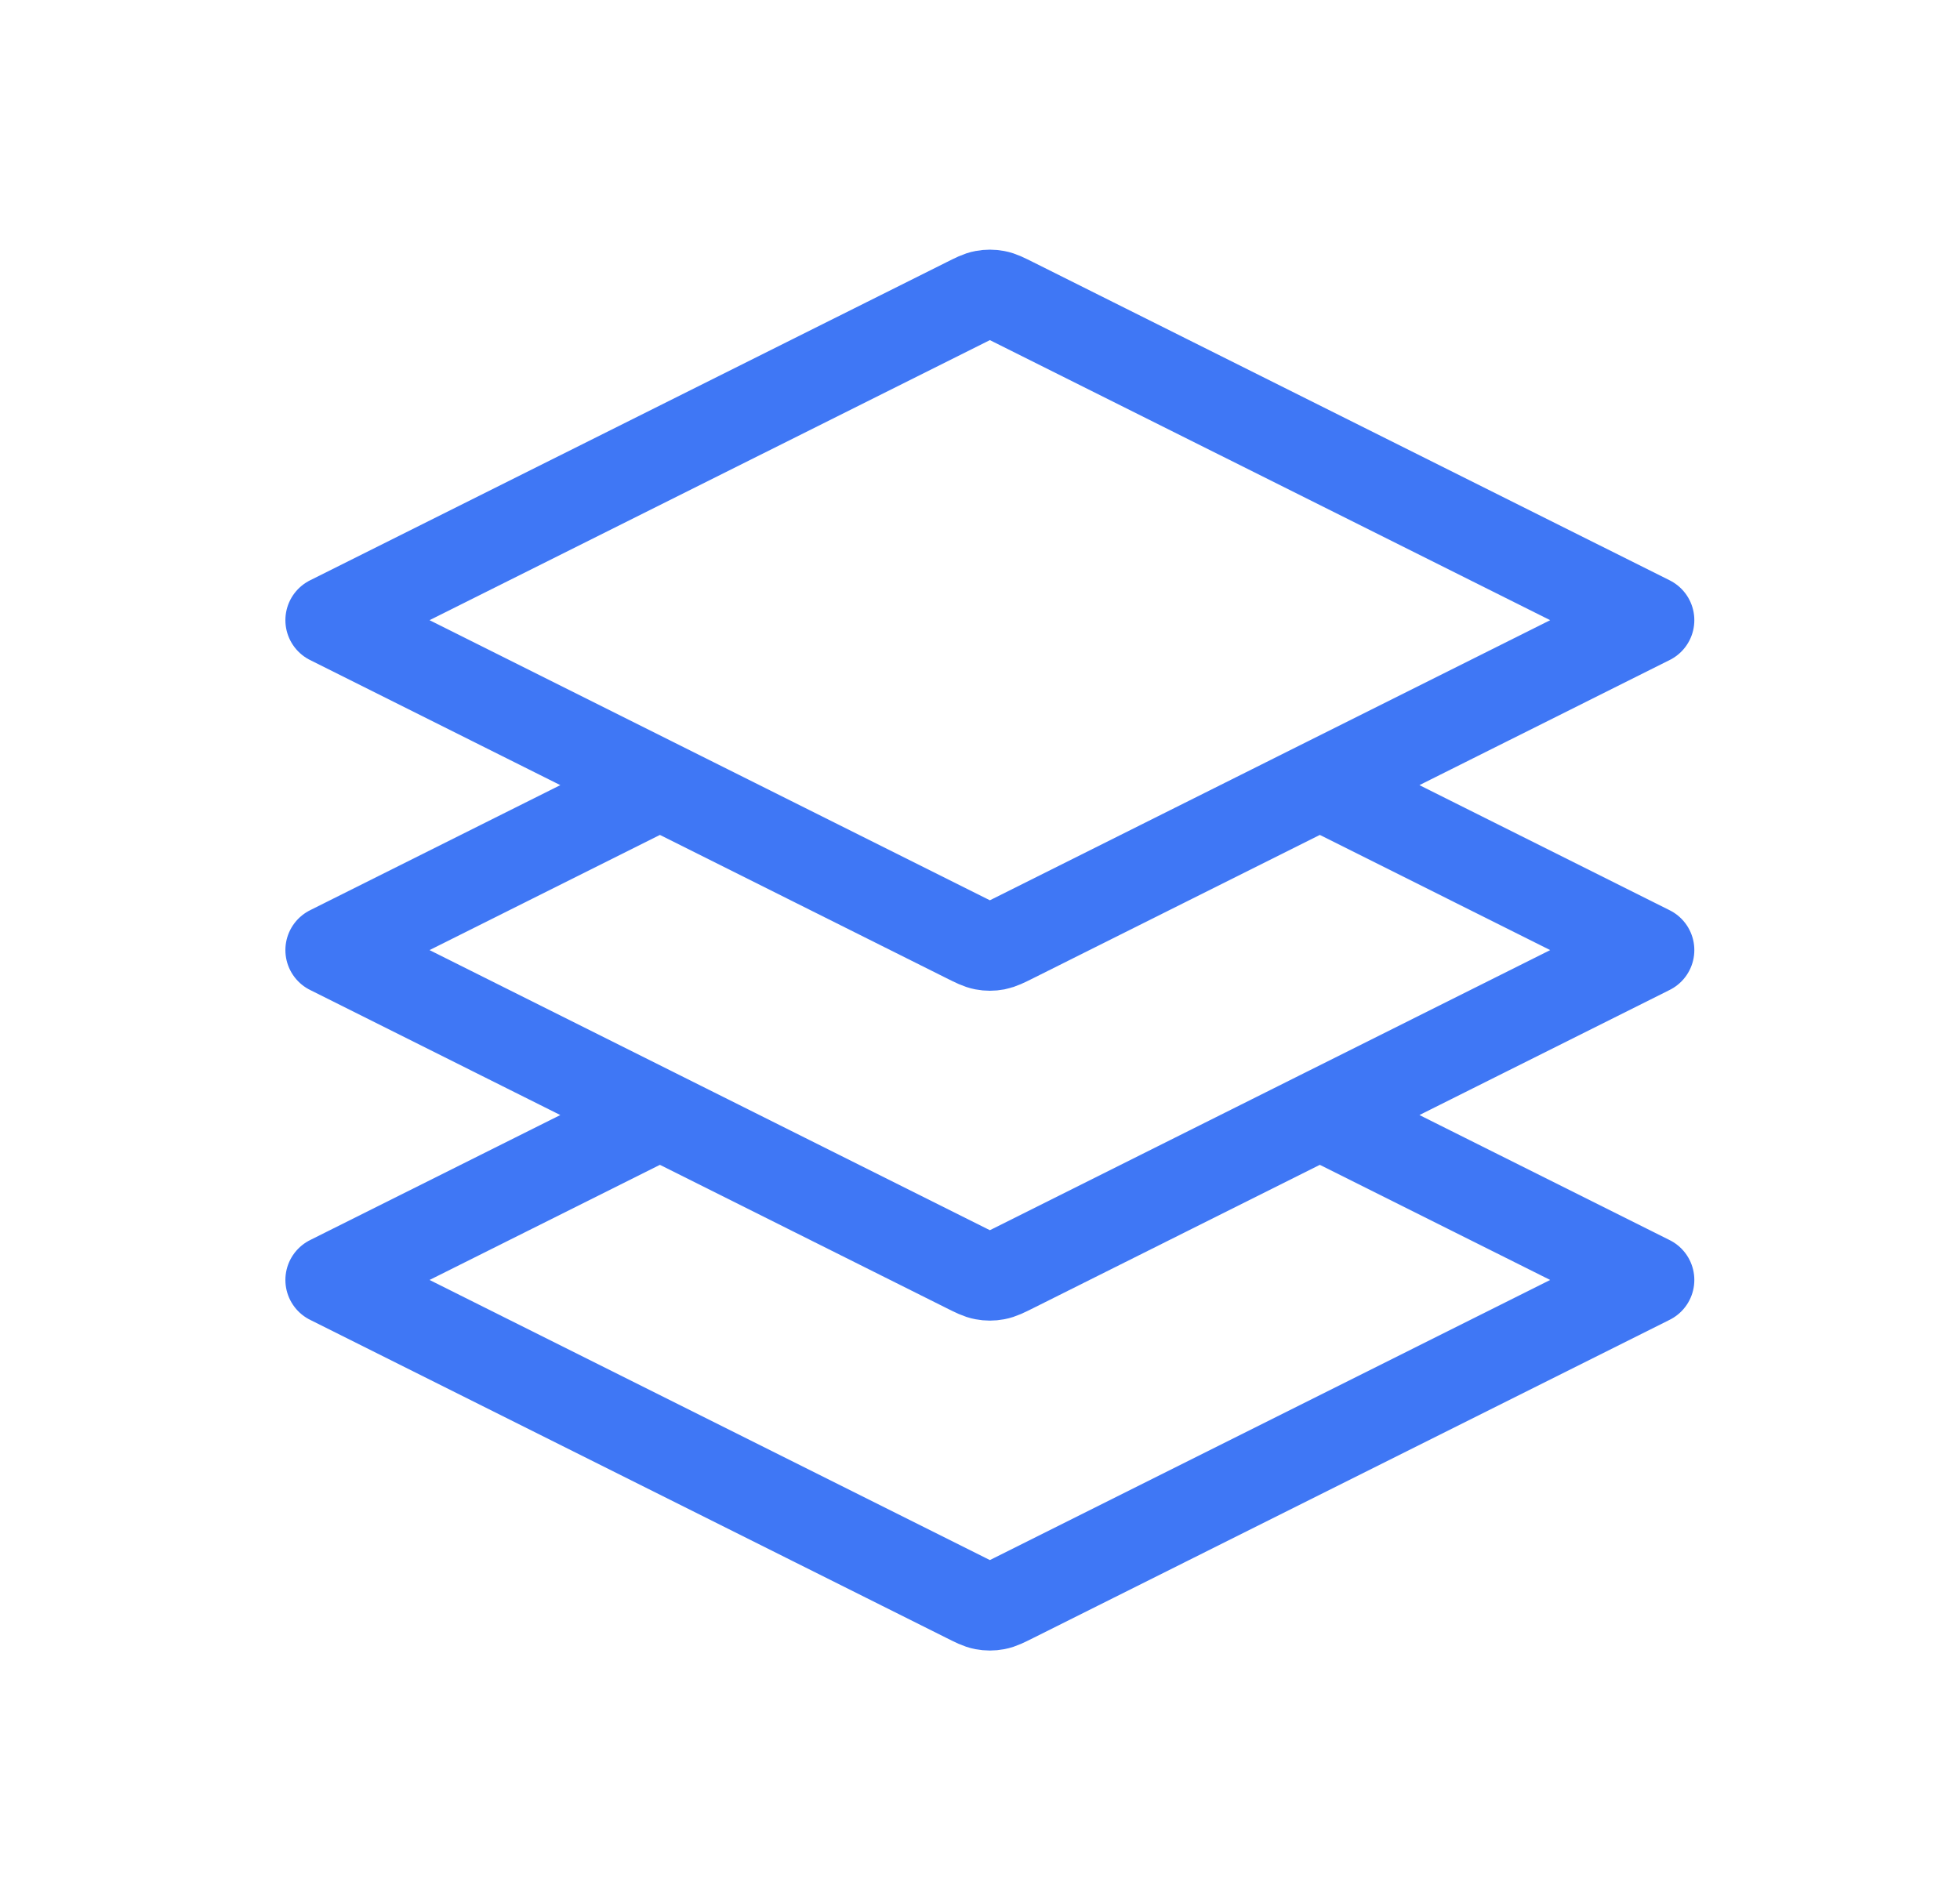 <svg width="33" height="32" viewBox="0 0 33 32" fill="none" xmlns="http://www.w3.org/2000/svg">
<path d="M11.111 13.222L5.555 16L16.269 21.357C16.415 21.43 16.487 21.466 16.564 21.48C16.632 21.493 16.701 21.493 16.769 21.48C16.845 21.466 16.918 21.43 17.064 21.357L27.777 16L22.222 13.222M11.111 18.778L5.555 21.555L16.269 26.912C16.415 26.985 16.487 27.022 16.564 27.036C16.632 27.049 16.701 27.049 16.769 27.036C16.845 27.022 16.918 26.985 17.064 26.912L27.777 21.555L22.222 18.778M5.555 10.444L16.269 5.088C16.415 5.015 16.487 4.978 16.564 4.964C16.631 4.951 16.701 4.951 16.769 4.964C16.845 4.978 16.918 5.015 17.064 5.088L27.777 10.444L17.064 15.801C16.918 15.874 16.845 15.91 16.769 15.925C16.701 15.938 16.631 15.938 16.564 15.925C16.487 15.91 16.415 15.874 16.269 15.801L5.555 10.444Z" stroke="#3F77F5" stroke-width="1.5" stroke-linecap="round" stroke-linejoin="round"/>
</svg>
